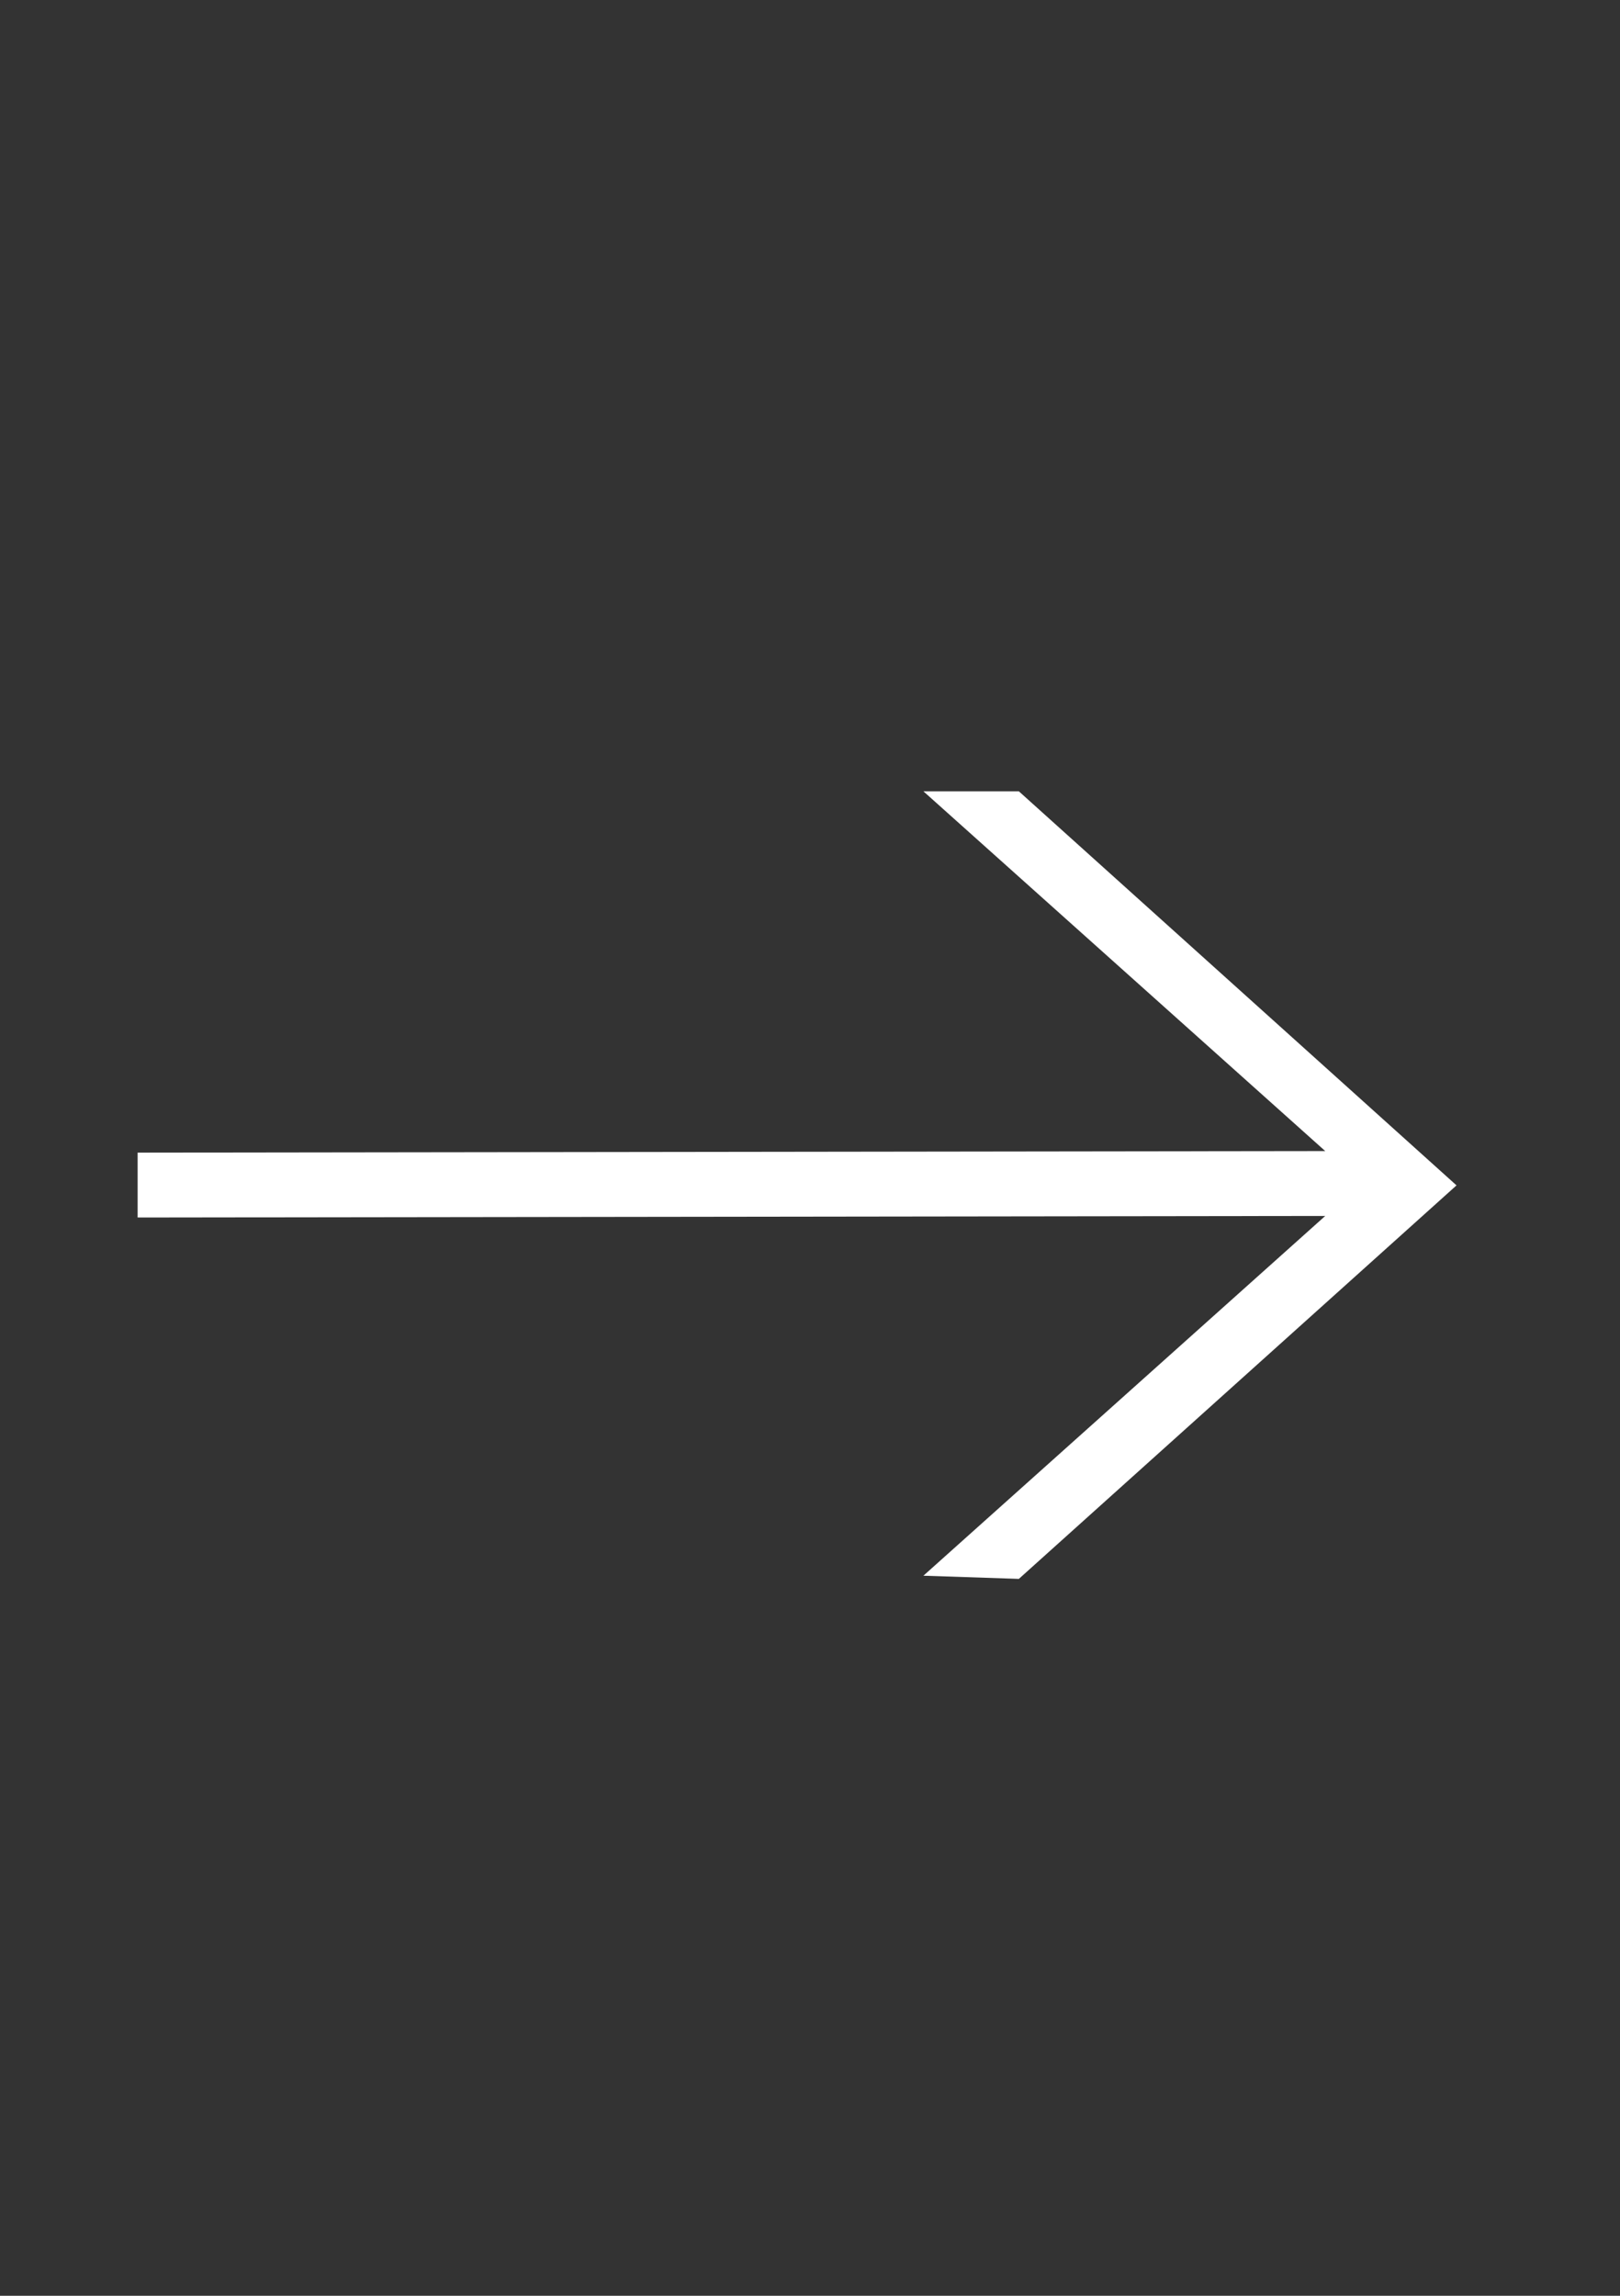 <svg xmlns="http://www.w3.org/2000/svg" xmlns:xlink="http://www.w3.org/1999/xlink" fill="none" version="1.1" width="24" height="34" viewBox="0 0 24 34"><rect x="0" y="0" width="24" height="34" fill="#333333" stroke="none"/><g style="mix-blend-mode:passthrough"><path d="M13.68,23.336L19.633,18.008L2.039,18.031L2.039,17.07L19.633,17.047L13.68,11.719L15.094,11.719L21.578,17.555L15.094,23.383L13.68,23.336Z" fill="#FFFFFF" fill-opacity="1"/></g></svg>
